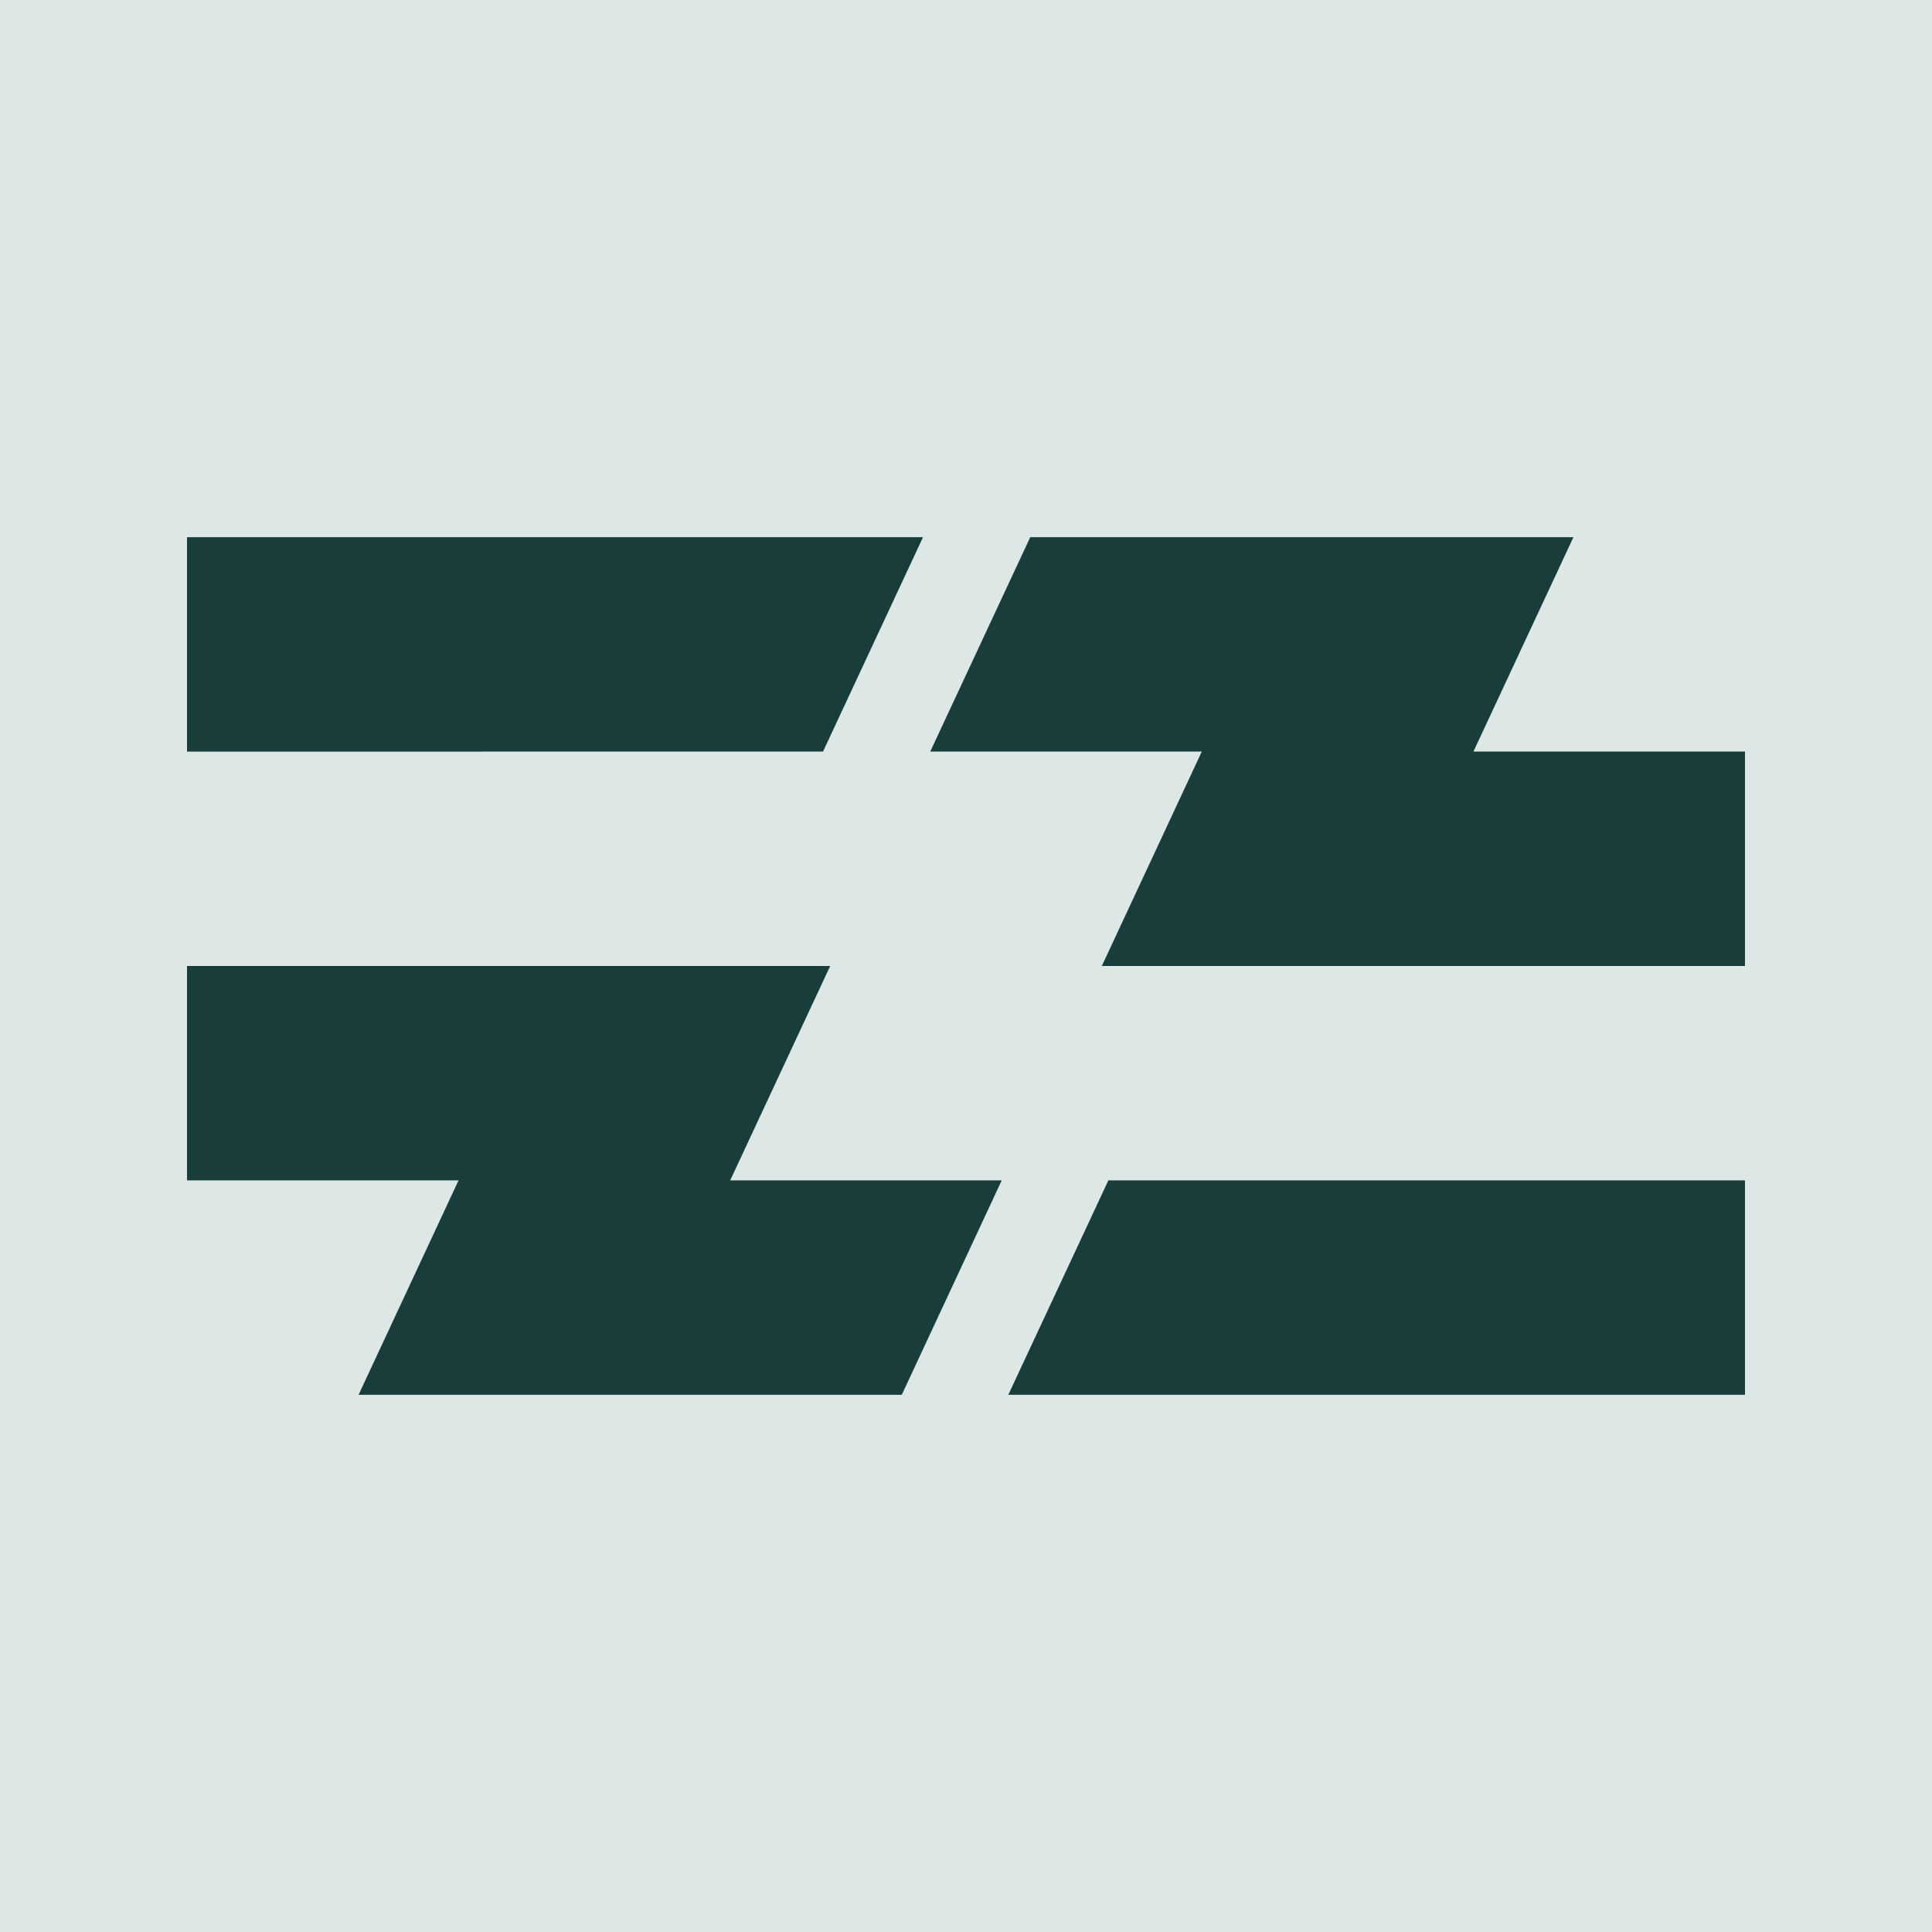 <svg xmlns="http://www.w3.org/2000/svg" id="Layer_1" data-name="Layer 1" viewBox="0 0 2000 2000"><defs><style>      .cls-1 {        fill: #183d3a;      }      .cls-1, .cls-2 {        stroke-width: 0px;      }      .cls-2 {        fill: #dce7e6;      }    </style></defs><rect class="cls-2" width="2000" height="2000"></rect><g><polygon class="cls-1" points="755.9 1221.9 859.4 1000 193.6 1000 193.6 1221.9 474.7 1221.9 371.2 1443.9 933.5 1443.9 1037 1221.9 755.9 1221.9"></polygon><polygon class="cls-1" points="193.6 556.1 193.6 778.1 852 778 955.5 556.1 193.6 556.1"></polygon><polygon class="cls-1" points="1525.3 778 1628.8 556.1 1103.2 556.1 1066.5 556.1 963 778 1244.1 778 1140.6 1000 1806.4 1000 1806.4 778 1525.3 778"></polygon><polygon class="cls-1" points="1147.4 1221.9 1043.8 1443.9 1806.4 1443.9 1806.4 1221.9 1147.4 1221.9"></polygon></g></svg>
